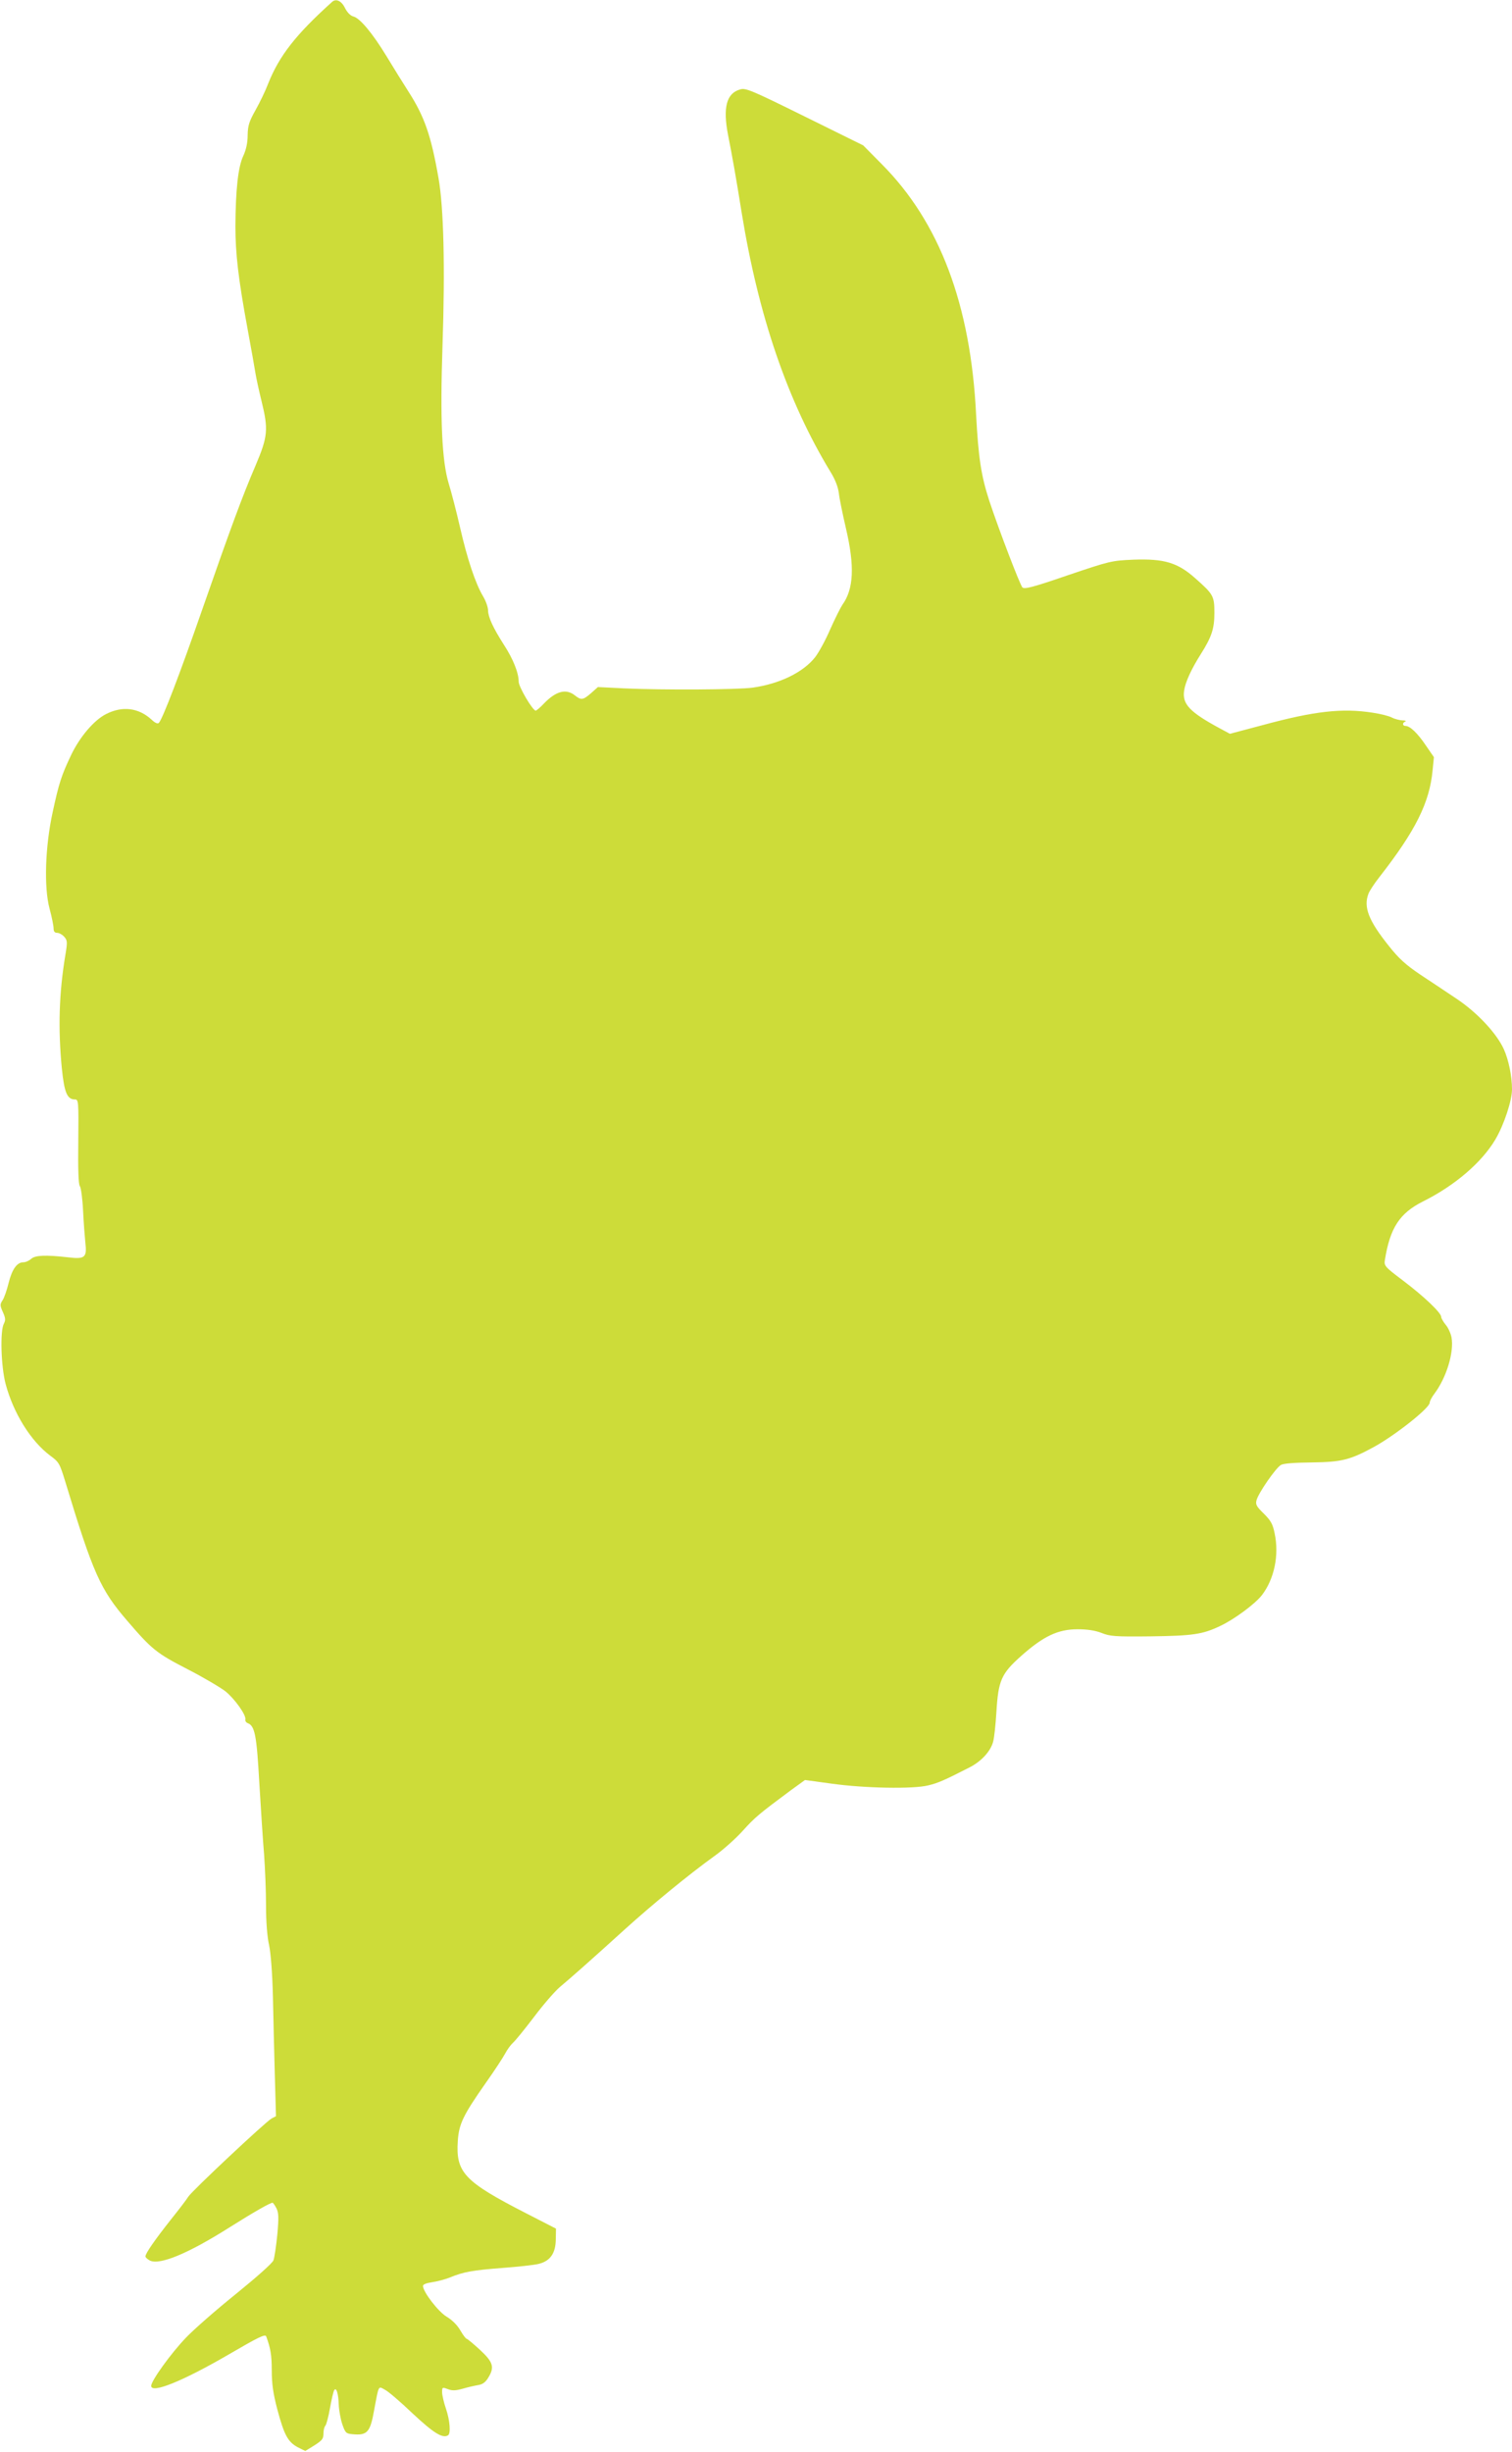 <?xml version="1.0" standalone="no"?>
<!DOCTYPE svg PUBLIC "-//W3C//DTD SVG 20010904//EN"
 "http://www.w3.org/TR/2001/REC-SVG-20010904/DTD/svg10.dtd">
<svg version="1.0" xmlns="http://www.w3.org/2000/svg"
 width="790pt" height="1280pt" viewBox="0 0 790 1280"
 preserveAspectRatio="xMidYMid meet">
<g transform="translate(0,1280) scale(0.1,-0.1)"
fill="#cddc39" stroke="none">
<path d="M1735 12790 c-189 -170 -276 -281 -334 -427 -14 -37 -44 -99 -66
-138 -33 -59 -40 -80 -41 -130 0 -40 -8 -77 -23 -109 -27 -57 -40 -177 -41
-367 0 -143 15 -274 64 -539 19 -102 37 -205 41 -230 4 -25 18 -89 31 -142 37
-150 34 -186 -31 -339 -68 -158 -129 -323 -280 -756 -115 -330 -206 -568 -225
-587 -6 -6 -19 -1 -37 16 -68 63 -153 74 -239 30 -63 -32 -137 -119 -182 -213
-51 -107 -64 -147 -97 -300 -39 -178 -46 -392 -16 -503 12 -44 21 -90 21 -103
0 -16 6 -23 18 -23 11 0 27 -9 37 -20 17 -19 18 -27 7 -93 -34 -202 -39 -387
-19 -594 13 -128 28 -163 69 -163 18 0 19 -10 17 -219 -2 -146 1 -224 8 -233
6 -7 14 -65 17 -128 3 -63 9 -139 12 -168 9 -77 -2 -87 -91 -76 -116 13 -171
11 -192 -8 -11 -10 -29 -18 -41 -18 -33 0 -59 -36 -77 -108 -9 -37 -23 -78
-32 -91 -14 -21 -13 -27 2 -61 14 -31 15 -42 5 -61 -20 -37 -15 -220 9 -313
41 -154 132 -300 234 -376 45 -33 49 -40 78 -135 145 -478 183 -564 325 -728
127 -148 152 -168 313 -251 84 -43 173 -96 199 -116 49 -40 109 -124 104 -147
-2 -7 4 -16 12 -19 38 -14 47 -64 61 -314 8 -135 19 -303 25 -374 5 -71 10
-190 10 -265 0 -84 6 -163 16 -206 9 -43 17 -147 20 -270 2 -110 7 -295 10
-412 l6 -211 -23 -12 c-32 -18 -413 -375 -435 -408 -9 -15 -49 -67 -89 -117
-84 -106 -135 -179 -135 -195 0 -6 11 -15 24 -22 53 -24 201 38 416 174 124
78 211 128 224 128 3 0 12 -13 20 -28 12 -24 13 -47 5 -138 -6 -60 -15 -120
-20 -134 -5 -15 -89 -89 -195 -175 -102 -82 -220 -185 -262 -229 -78 -81 -182
-225 -182 -252 0 -42 164 24 405 164 158 92 191 108 196 94 23 -62 29 -99 29
-179 0 -68 7 -118 29 -202 36 -134 55 -169 106 -197 l40 -20 47 29 c41 26 48
35 48 61 0 18 4 36 10 42 5 5 16 46 24 91 8 45 18 88 22 94 11 19 22 -16 24
-76 1 -27 9 -72 18 -100 16 -46 20 -50 51 -53 80 -8 95 8 116 126 25 134 21
125 56 106 17 -8 82 -64 145 -124 109 -102 157 -132 185 -114 15 9 10 78 -11
139 -11 32 -20 71 -20 86 0 26 1 27 30 16 23 -9 41 -8 77 2 27 8 63 16 80 19
23 3 39 14 53 37 35 56 28 82 -42 147 -35 32 -66 58 -70 58 -4 0 -19 20 -33
44 -16 28 -44 55 -71 71 -44 26 -124 130 -124 161 0 8 19 15 47 19 27 4 69 15
94 25 69 29 120 38 278 50 79 6 163 15 186 21 60 15 88 55 89 128 l1 56 -156
80 c-324 166 -368 213 -357 378 6 89 28 134 145 301 47 66 93 137 103 156 10
19 28 44 40 55 13 11 62 72 111 136 48 64 109 134 134 155 55 46 154 133 337
299 148 134 339 290 468 383 47 33 115 94 151 134 64 71 85 88 249 210 l76 55
139 -19 c172 -24 426 -29 505 -9 51 12 85 27 216 94 61 31 110 84 123 134 6
21 13 90 17 153 10 167 25 202 131 296 115 102 191 138 293 138 51 0 91 -6
125 -19 45 -18 71 -20 255 -18 222 3 273 10 365 54 73 34 184 116 219 162 64
84 90 208 66 321 -10 50 -20 67 -57 104 -37 36 -44 47 -38 69 9 37 101 170
128 185 14 8 72 12 162 13 155 2 199 13 324 81 111 61 291 203 291 231 0 8 11
29 24 46 64 85 104 218 90 295 -4 20 -17 50 -30 65 -13 16 -24 35 -24 42 0 21
-90 107 -200 190 -96 72 -99 77 -94 108 27 167 77 243 198 304 167 83 308 204
379 324 45 76 87 203 87 262 0 69 -18 155 -43 210 -38 83 -139 191 -247 263
-52 35 -138 92 -191 127 -74 50 -110 82 -162 148 -106 132 -134 203 -107 273
5 14 31 54 58 88 188 241 261 387 277 555 l7 70 -42 61 c-43 64 -83 102 -106
102 -17 0 -18 17 -1 23 6 3 -1 6 -16 6 -15 1 -40 7 -55 15 -15 8 -59 19 -99
25 -160 25 -304 9 -577 -65 l-170 -45 -50 27 c-160 86 -200 128 -189 199 6 43
37 111 87 190 57 90 71 133 71 215 0 88 -5 97 -100 181 -92 82 -163 103 -324
97 -113 -5 -122 -7 -341 -81 -183 -63 -227 -74 -238 -64 -13 14 -123 301 -173
452 -43 132 -57 226 -69 450 -28 574 -191 1005 -493 1308 l-97 98 -306 151
c-278 137 -308 150 -337 141 -71 -20 -91 -94 -63 -238 21 -106 42 -223 71
-405 88 -542 241 -987 465 -1355 24 -39 39 -78 43 -111 3 -28 20 -110 37 -183
46 -197 41 -316 -19 -399 -10 -15 -39 -73 -64 -129 -24 -56 -60 -121 -78 -144
-62 -79 -185 -139 -326 -159 -80 -11 -469 -13 -668 -4 l-141 7 -36 -32 c-42
-36 -51 -38 -85 -11 -46 36 -99 22 -162 -44 -19 -20 -38 -36 -42 -36 -16 0
-89 124 -89 151 0 46 -29 119 -78 194 -56 88 -81 142 -82 178 0 16 -11 48 -25
72 -41 68 -84 198 -121 360 -19 83 -46 187 -60 232 -35 118 -45 329 -32 718
14 413 6 724 -21 876 -39 222 -73 320 -157 451 -27 42 -78 124 -113 182 -75
123 -140 201 -175 210 -15 4 -31 20 -43 43 -18 38 -47 52 -68 33z"/>
</g>
</svg>

